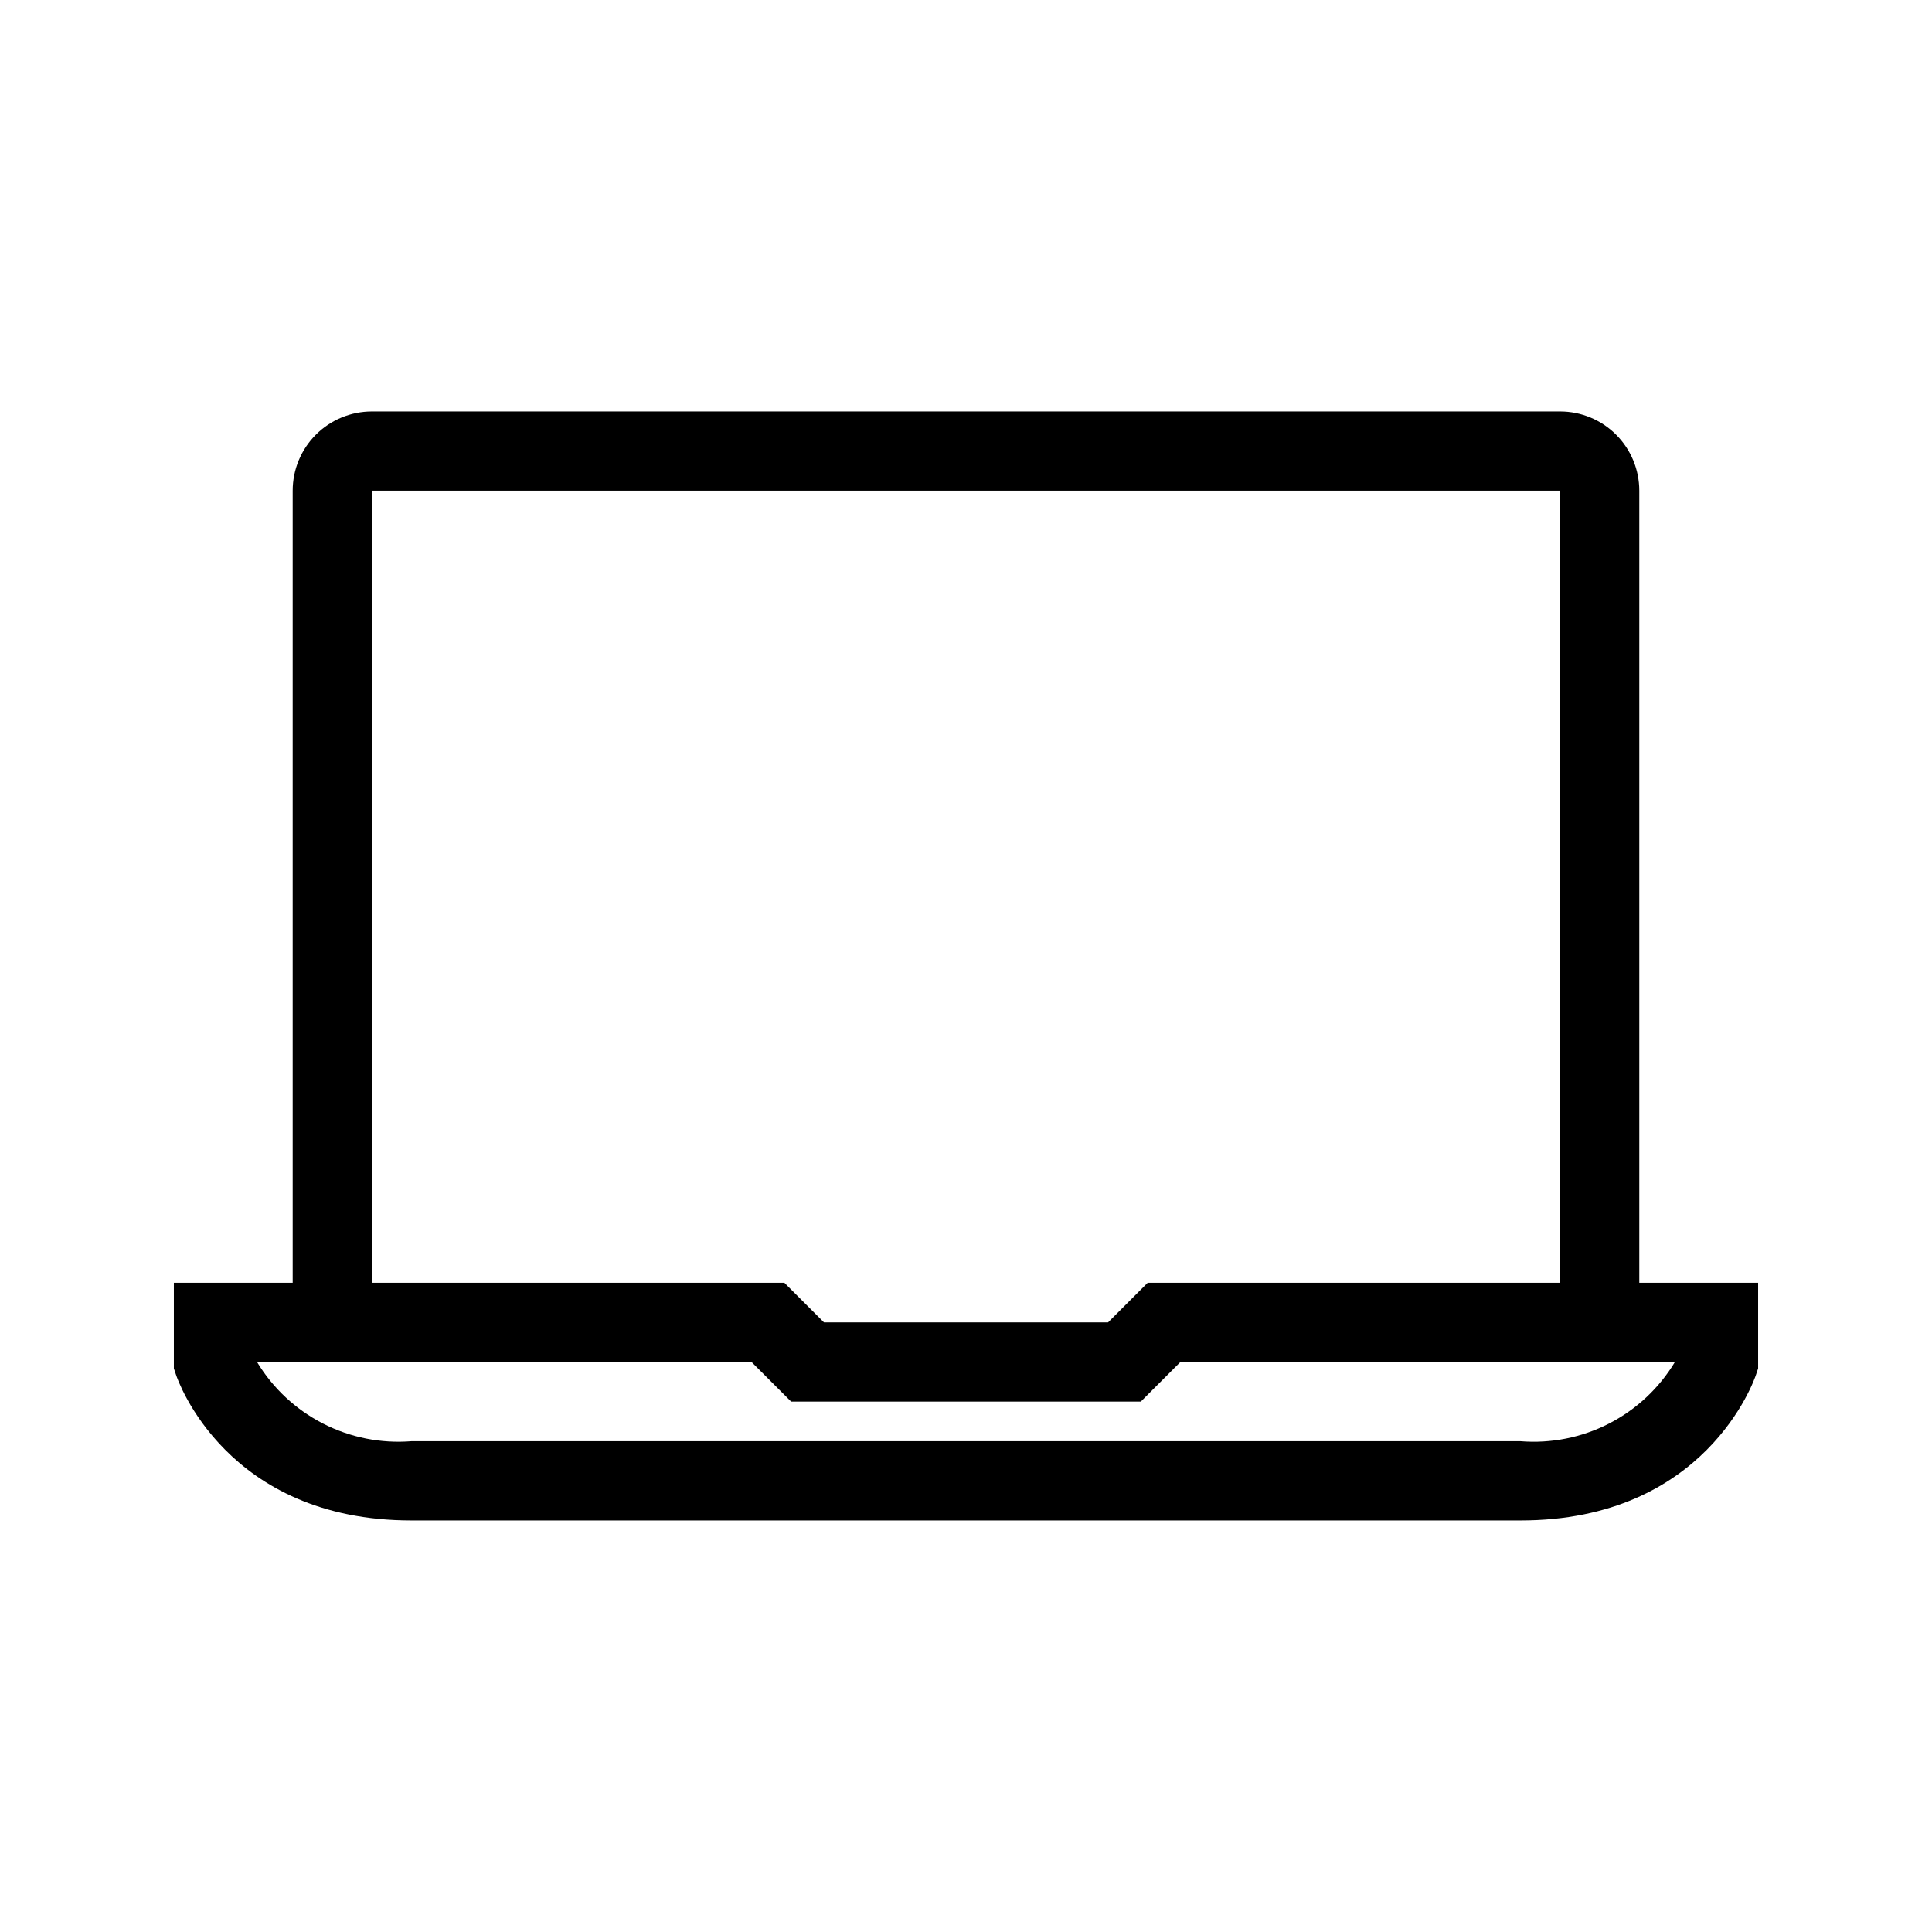 <?xml version="1.0" encoding="UTF-8"?>
<!-- Uploaded to: ICON Repo, www.iconrepo.com, Generator: ICON Repo Mixer Tools -->
<svg fill="#000000" width="800px" height="800px" version="1.1" viewBox="144 144 512 512" xmlns="http://www.w3.org/2000/svg">
 <path d="m578.43 483.96v-209.92c0-5.566-2.211-10.906-6.148-14.844-3.934-3.938-9.273-6.148-14.844-6.148h-314.88c-5.566 0-10.906 2.211-14.844 6.148s-6.148 9.277-6.148 14.844v209.92h-31.488v22.691l0.547 1.617c0.504 1.586 13.445 38.668 62.43 38.668h293.89c48.984 0 61.926-37.082 62.43-38.668l0.547-1.613v-22.695zm-335.87-209.92h314.88v209.92h-109.3l-10.496 10.496h-75.277l-10.496-10.496h-109.3zm304.38 251.9h-293.89c-8.102 0.648-16.219-0.973-23.449-4.68s-13.285-9.355-17.484-16.312h131.05l10.496 10.496h92.66l10.496-10.496h131.05c-4.195 6.965-10.25 12.617-17.48 16.324-7.231 3.707-15.355 5.324-23.457 4.668z"/>
</svg>